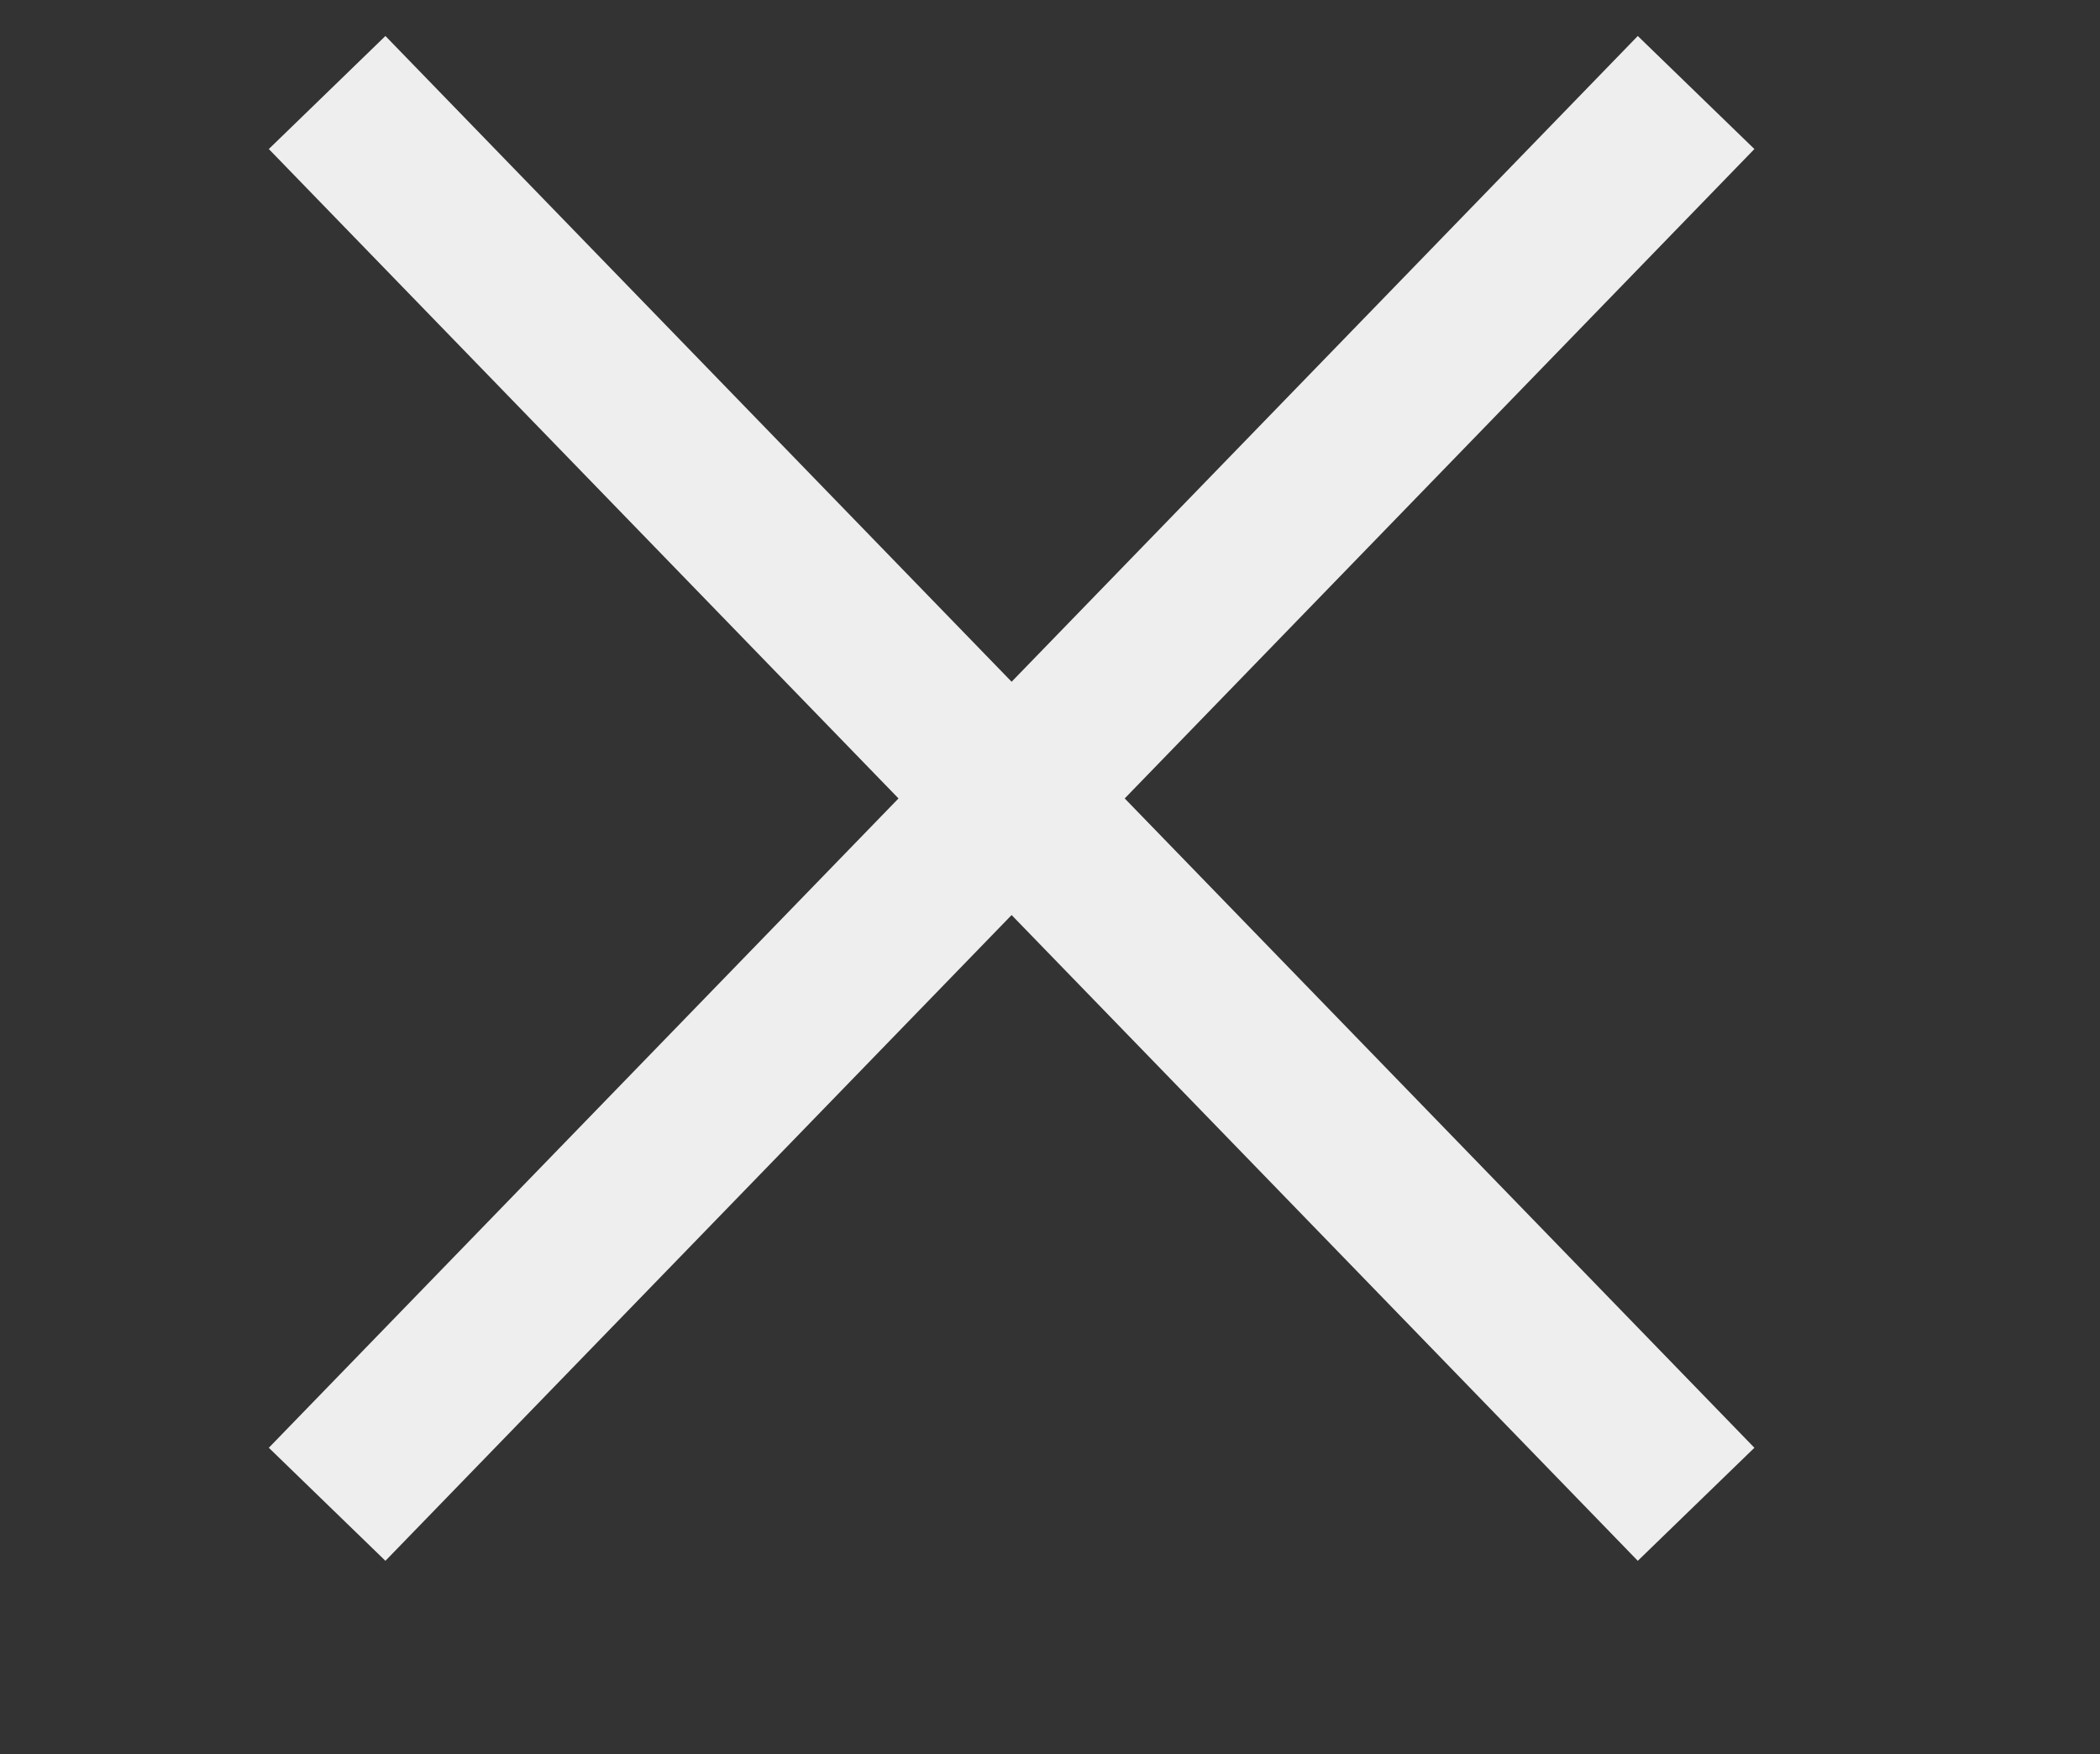 <?xml version="1.0" encoding="utf-8"?>
<!-- Generator: Adobe Illustrator 15.0.2, SVG Export Plug-In . SVG Version: 6.00 Build 0)  -->
<!DOCTYPE svg PUBLIC "-//W3C//DTD SVG 1.1//EN" "http://www.w3.org/Graphics/SVG/1.1/DTD/svg11.dtd">
<svg version="1.1" id="Layer_1" xmlns="http://www.w3.org/2000/svg" xmlns:xlink="http://www.w3.org/1999/xlink" x="0px" y="0px"
	 width="32.326px" height="27px" viewBox="0 0 32.326 27" enable-background="new 0 0 32.326 27" xml:space="preserve">
<rect x="0" y="0" width="32.326" height="27" fill="#333333" stroke="none"/>
<polygon fill="#EEEEEE" points="27.006,2.294 25.211,0.554 15.572,10.494 5.933,0.554 4.138,2.294 13.831,12.29 4.138,22.285 
	5.933,24.025 15.572,14.085 25.211,24.025 27.006,22.285 17.313,12.29 "/>
</svg>
